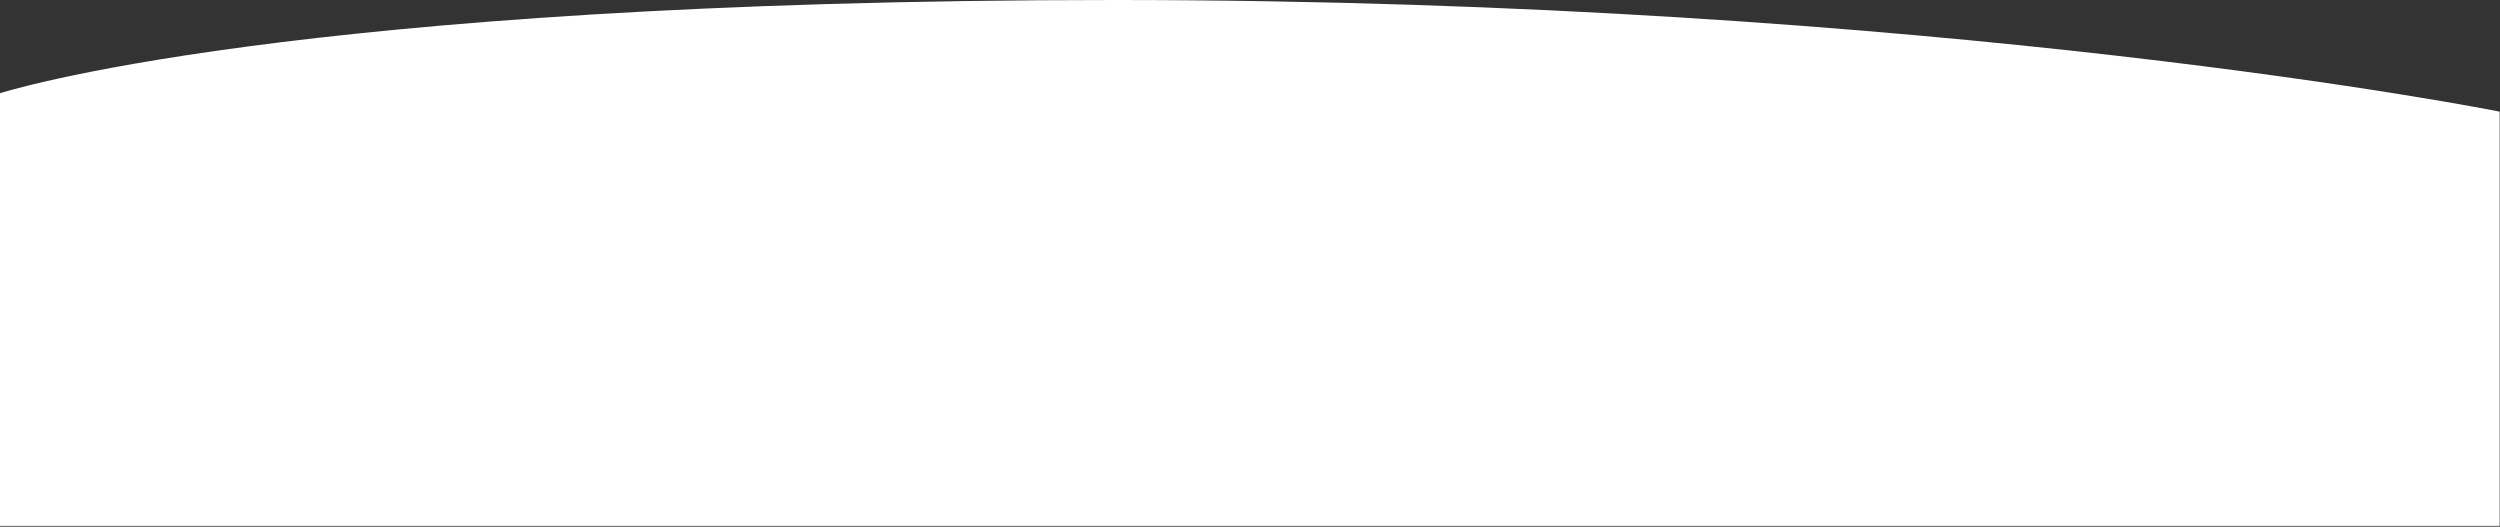 <?xml version="1.0" encoding="UTF-8"?> <svg xmlns="http://www.w3.org/2000/svg" width="1443" height="304"><rect width="100%" height="100%" fill="#333333" stroke="none"/> <path d="M0 53.818S165.353 0 643.2 0c477.85 0 799.6 64.441 799.6 64.441v239.075H0V53.818z" fill="#FFF"></path> </svg> 